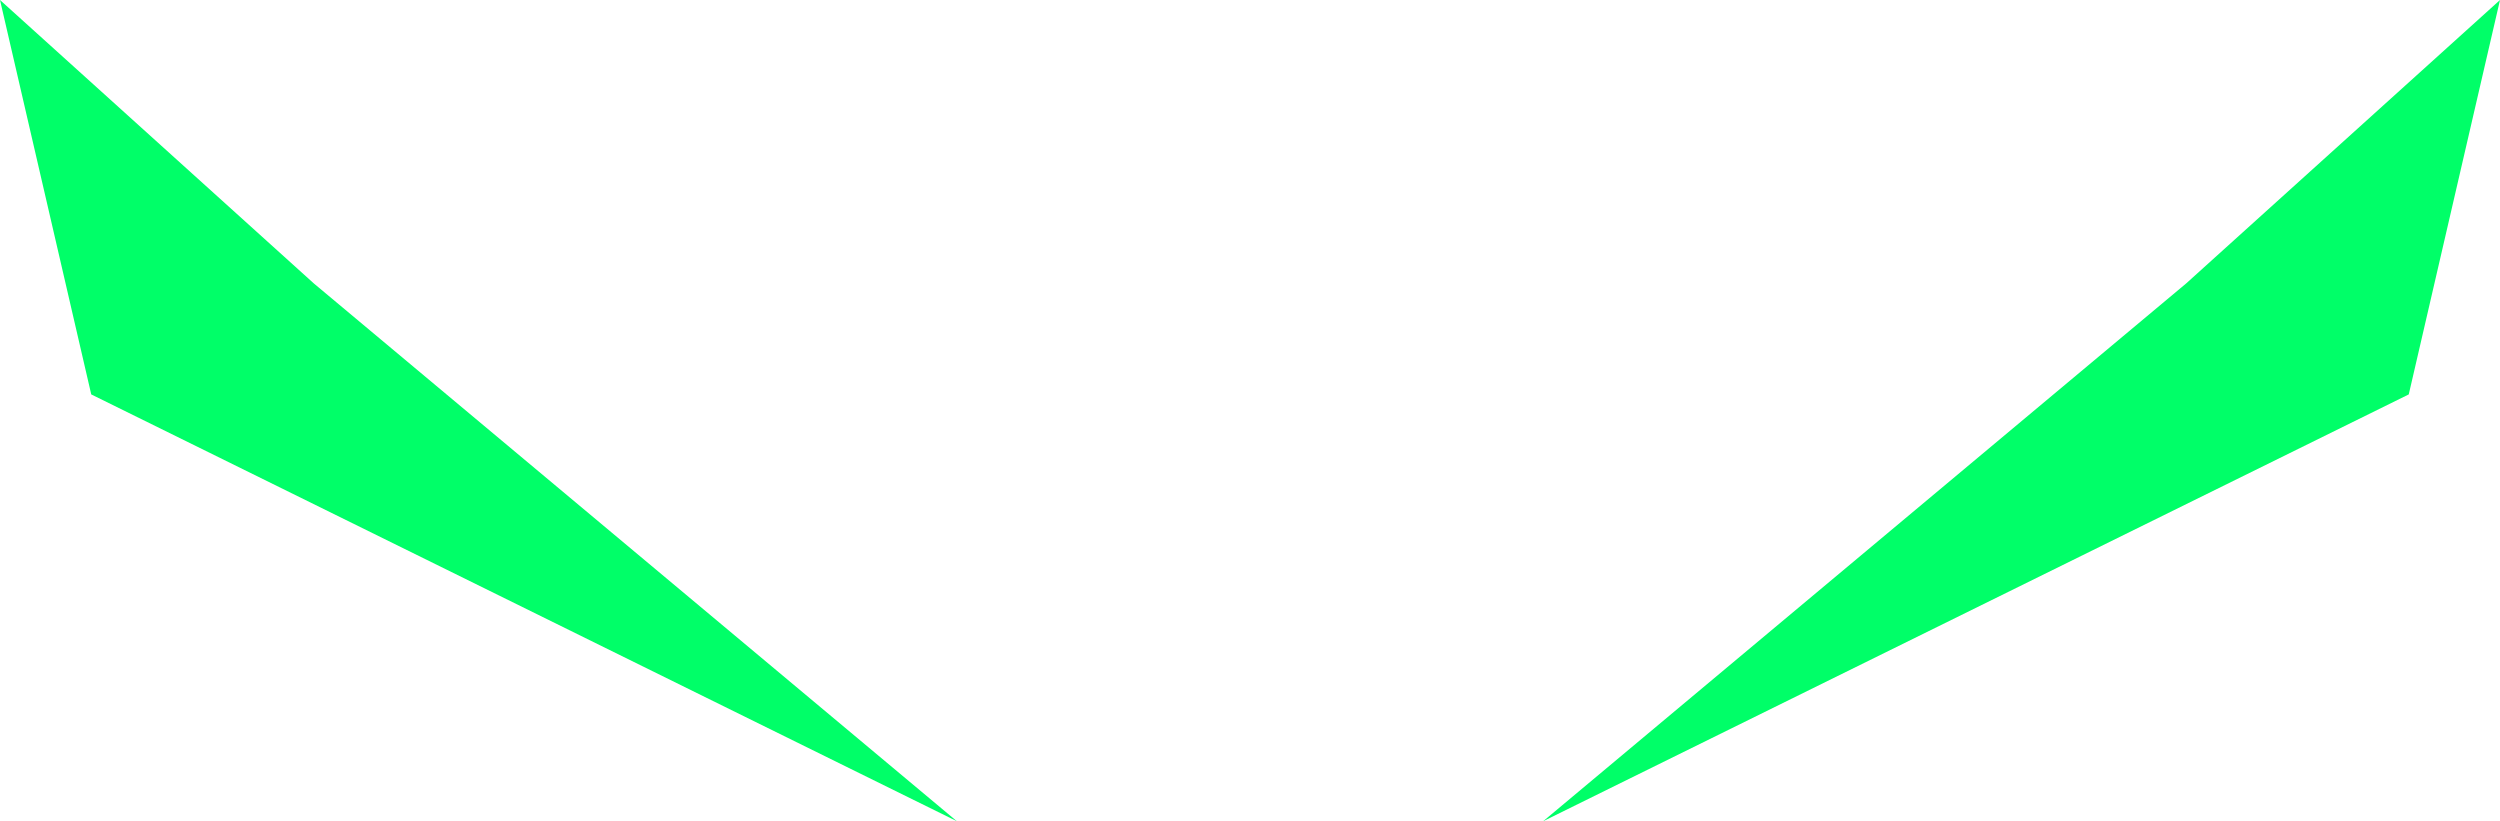 <svg width="688" height="226" viewBox="0 0 688 226" fill="none" xmlns="http://www.w3.org/2000/svg">
<path fill-rule="evenodd" clip-rule="evenodd" d="M662.89 108.543L688 0L601.649 77.987L424.674 226L662.89 108.543ZM25.11 108.543L0 0L86.351 77.987L263.326 226L25.11 108.543Z" fill="#00FF68"/>
</svg>
